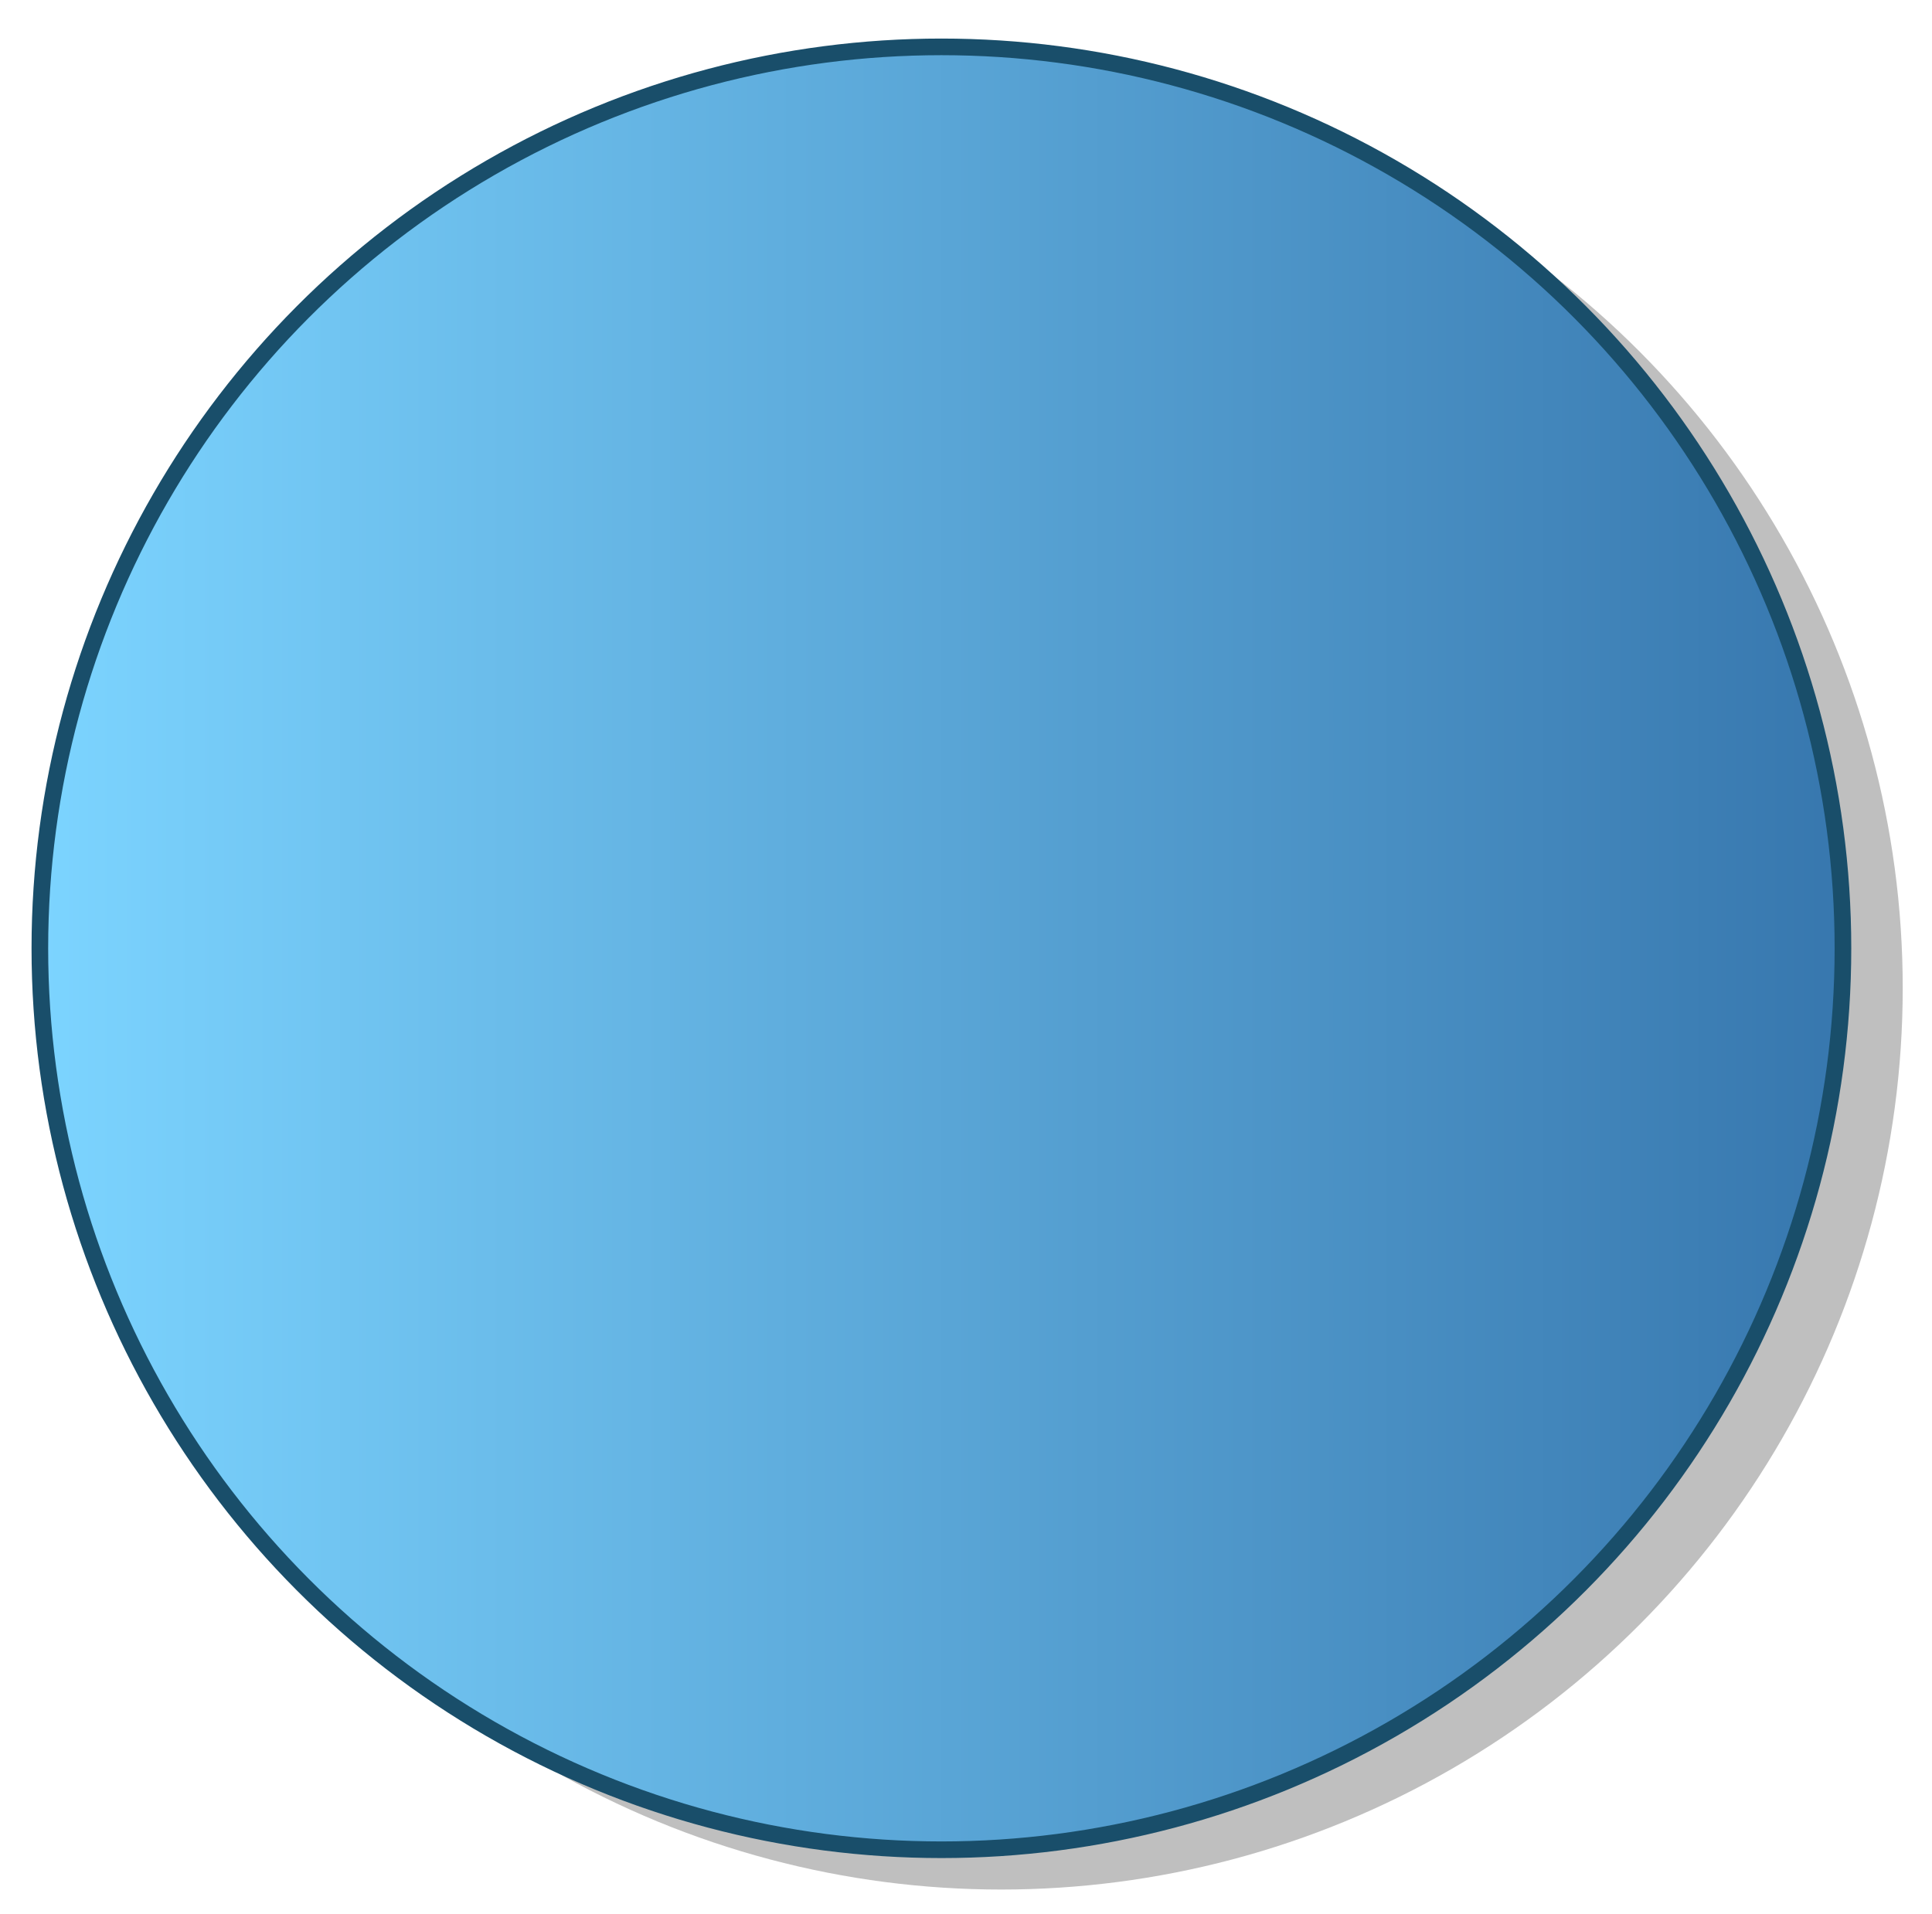 <?xml version="1.0" encoding="utf-8"?>
<!-- Generator: Adobe Illustrator 13.0.0, SVG Export Plug-In . SVG Version: 6.00 Build 14948)  -->
<!DOCTYPE svg PUBLIC "-//W3C//DTD SVG 1.0//EN" "http://www.w3.org/TR/2001/REC-SVG-20010904/DTD/svg10.dtd">
<svg version="1.0" id="Layer_1" xmlns="http://www.w3.org/2000/svg" xmlns:xlink="http://www.w3.org/1999/xlink" x="0px" y="0px"
	 width="116.137px" height="115.055px" viewBox="0 0 116.137 115.055" enable-background="new 0 0 116.137 115.055"
	 xml:space="preserve">

<g>
	<g opacity="0.25">
		<circle fill-rule="evenodd" clip-rule="evenodd" cx="60.182" cy="59.403" r="54.195"/>
	</g>
	<g>
		<linearGradient id="SVGID_1_" gradientUnits="userSpaceOnUse" x1="2.396" y1="57.012" x2="110.785" y2="57.012">
			<stop  offset="0" style="stop-color:#7CD4FF"/>
			<stop  offset="1" style="stop-color:#3777AE"/>
		</linearGradient>
		<circle fill-rule="evenodd" clip-rule="evenodd" fill="url(#SVGID_1_)" stroke="#194E6A" cx="56.59" cy="57.012" r="54.194"/>
	</g>
</g>
</svg>
